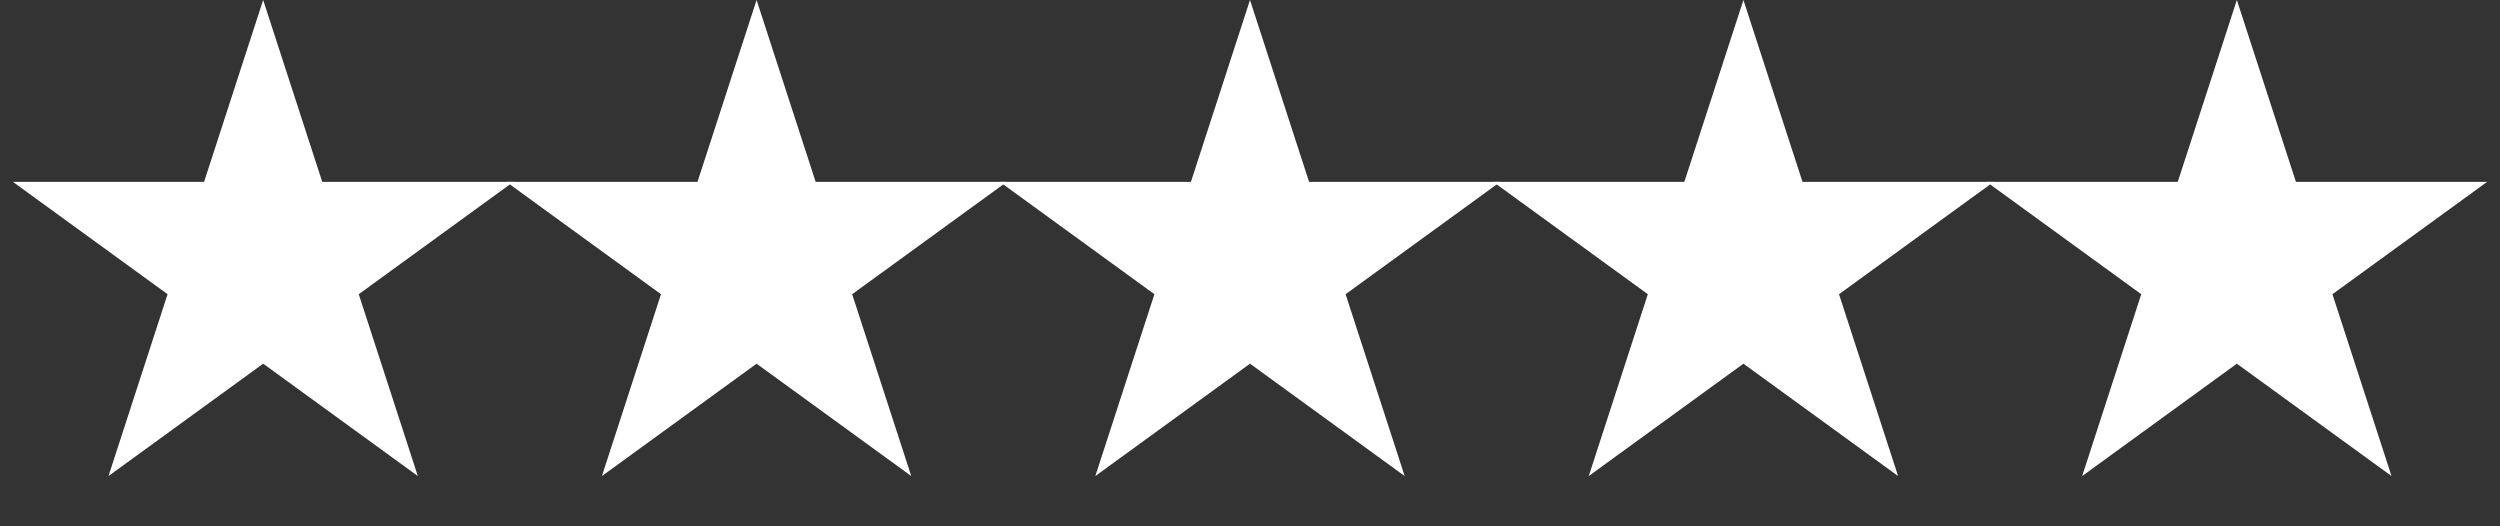 <svg width="76" height="16" viewBox="0 0 76 16" fill="none" xmlns="http://www.w3.org/2000/svg">
<rect x="0" y="0" width="76" height="16" fill="#333333" stroke="none"/>
<path d="M8 0L9.796 5.528H15.608L10.906 8.944L12.702 14.472L8 11.056L3.298 14.472L5.094 8.944L0.392 5.528H6.204L8 0Z" fill="white"/>
<path d="M23 0L24.796 5.528H30.608L25.906 8.944L27.702 14.472L23 11.056L18.298 14.472L20.094 8.944L15.392 5.528H21.204L23 0Z" fill="white"/>
<path d="M38 0L39.796 5.528H45.608L40.906 8.944L42.702 14.472L38 11.056L33.298 14.472L35.094 8.944L30.392 5.528H36.204L38 0Z" fill="white"/>
<path d="M53 0L54.796 5.528H60.608L55.906 8.944L57.702 14.472L53 11.056L48.298 14.472L50.094 8.944L45.392 5.528H51.204L53 0Z" fill="white"/>
<path d="M68 0L69.796 5.528H75.609L70.906 8.944L72.702 14.472L68 11.056L63.298 14.472L65.094 8.944L60.392 5.528H66.204L68 0Z" fill="white"/>
</svg>
